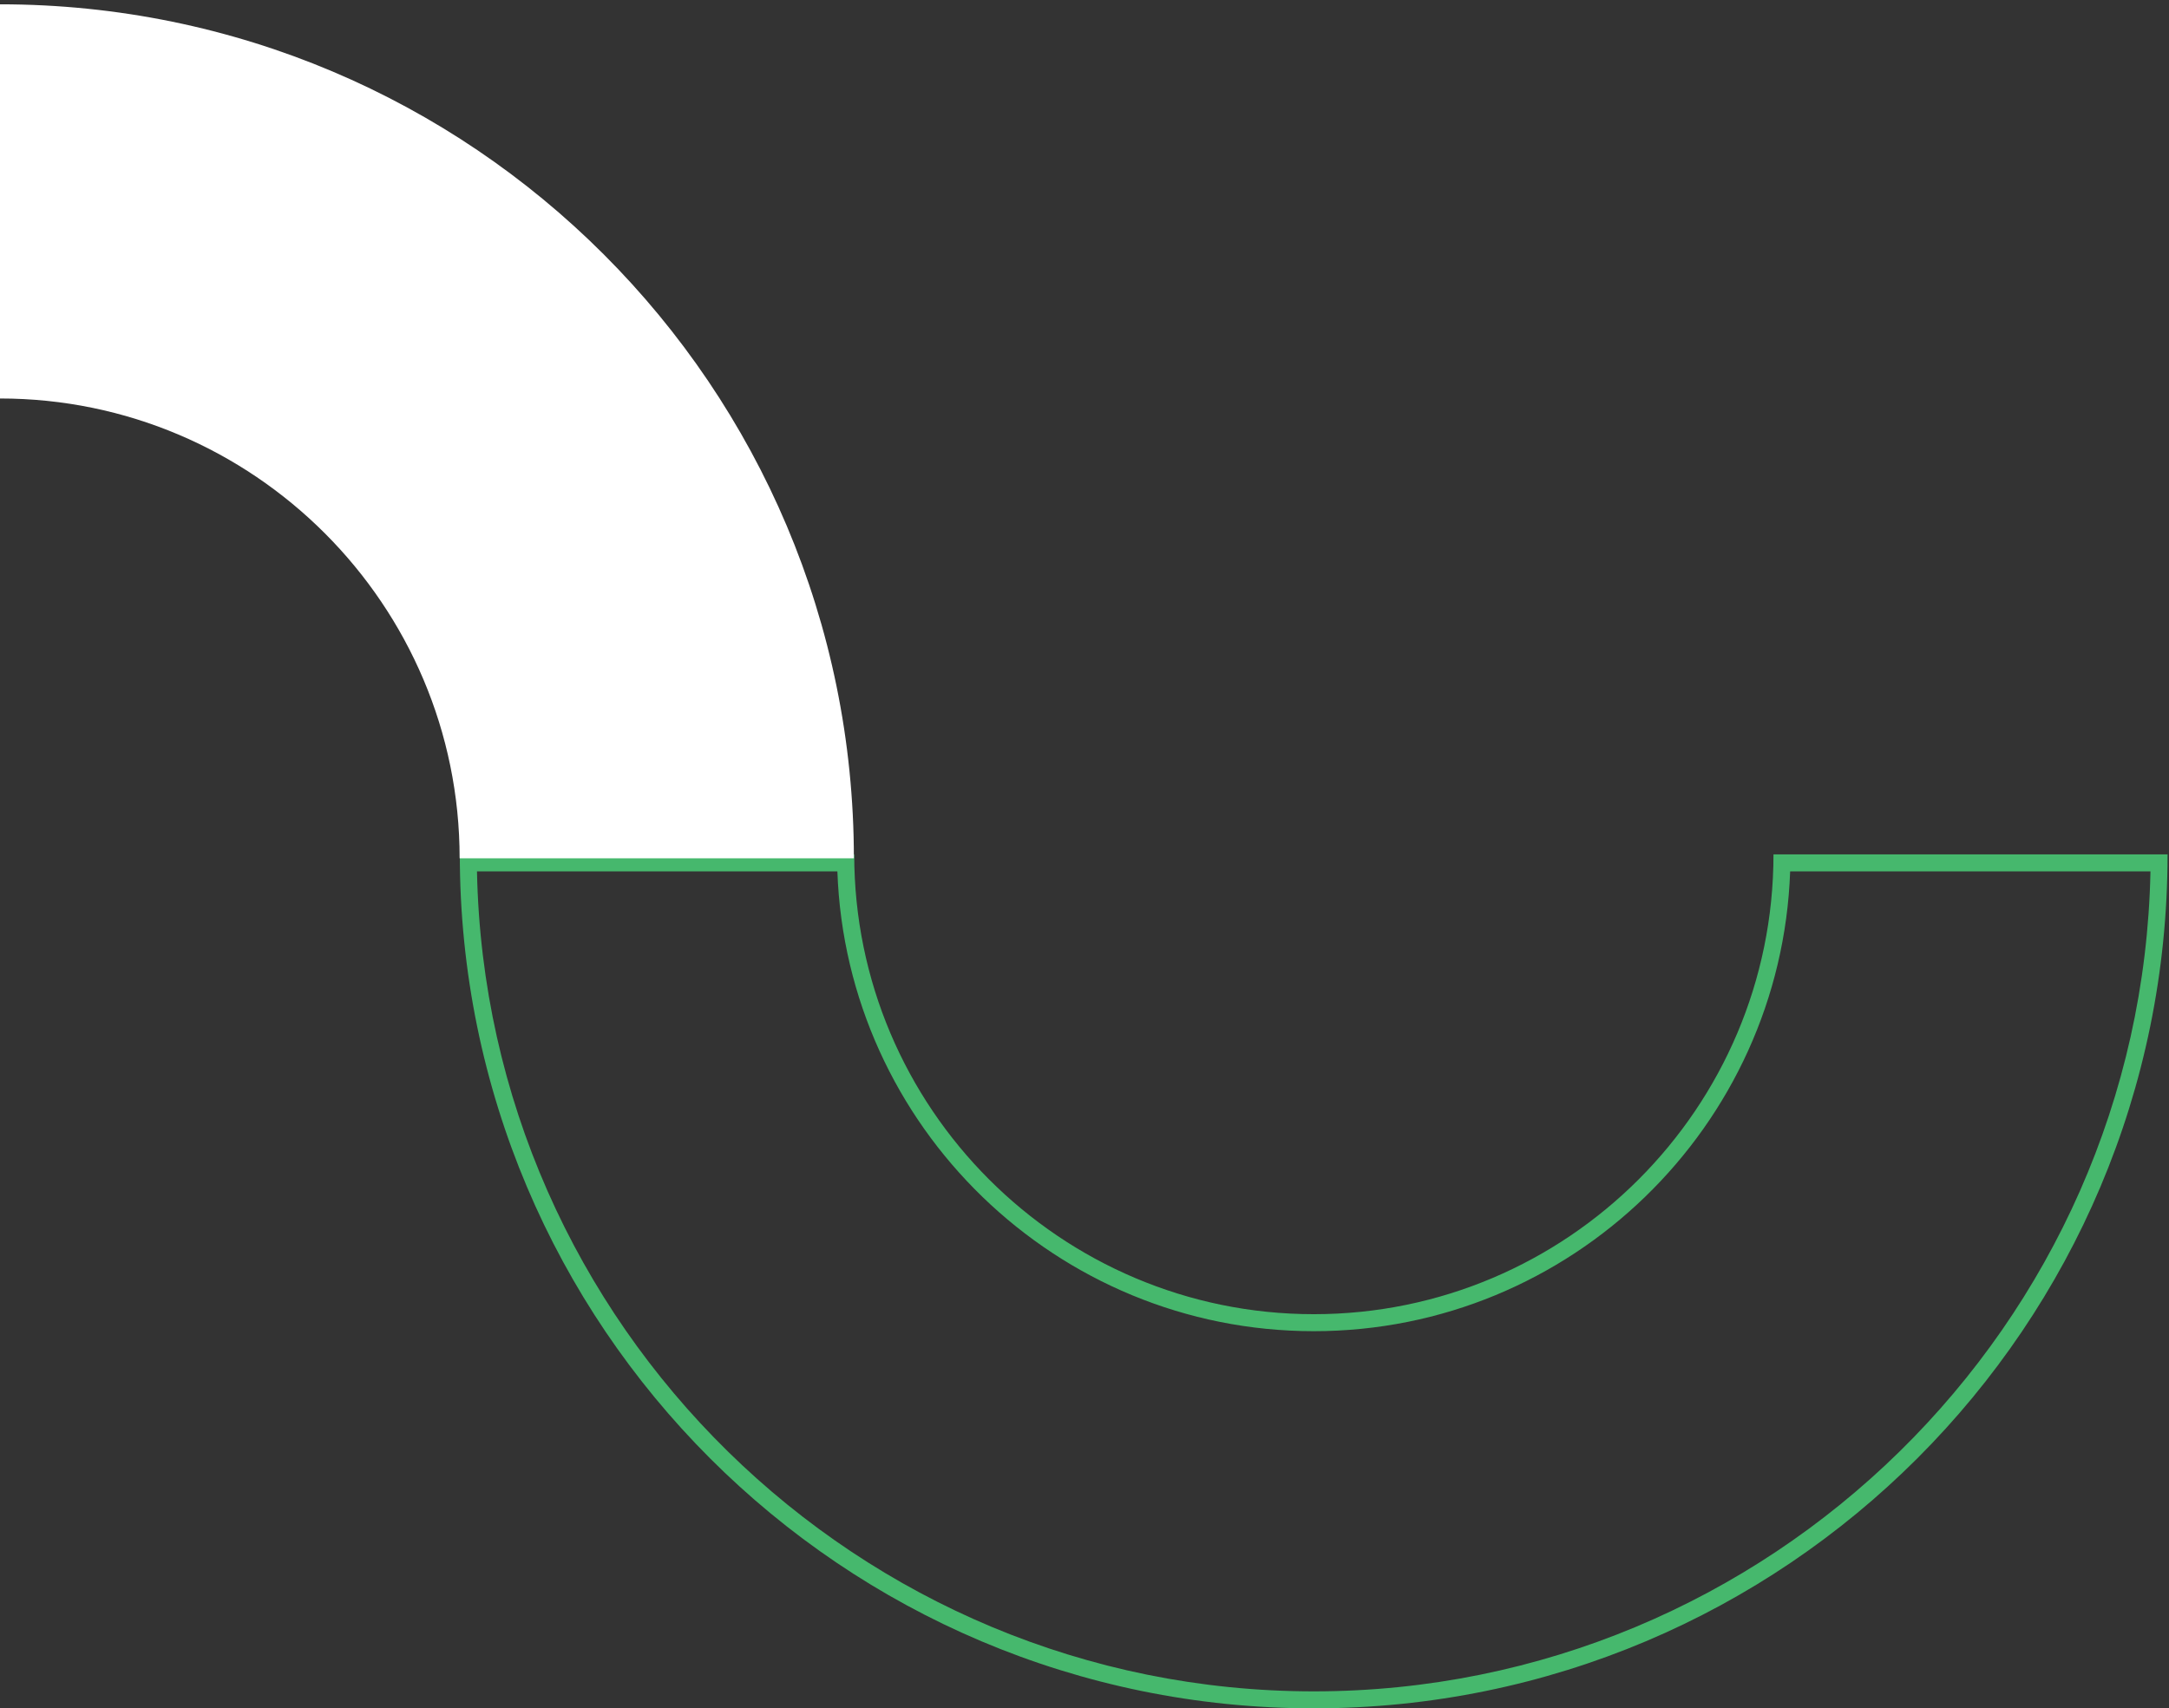 <svg width="311" height="245" viewBox="0 0 311 245" fill="none" xmlns="http://www.w3.org/2000/svg">
<rect x="0" y="0" width="311" height="245" fill="#333333" stroke="none"/>
<g clip-path="url(#clip0_445_56)">
<path d="M308.342 124.964C307.037 190.027 253.716 242.556 188.373 242.556C123.029 242.556 69.696 190.027 68.392 124.964H120.067C121.359 161.544 151.501 190.905 188.373 190.905C225.245 190.905 255.387 161.544 256.679 124.964H308.354H308.342ZM310.817 122.526H254.289C254.289 158.886 224.721 188.467 188.385 188.467C152.049 188.467 122.481 158.886 122.481 122.526H65.929C65.929 190.161 120.749 244.994 188.361 244.994C255.972 244.994 310.793 190.161 310.793 122.526H310.817Z" fill="#46B86D"/>
<path d="M0 0.618V57.146C36.336 57.146 65.904 86.727 65.904 123.087H122.432C122.432 55.451 67.624 0.618 0 0.618Z" fill="white"/>
</g>
<defs>
<clipPath id="clip0_445_56">
<rect width="310.805" height="244.376" fill="white" transform="translate(0 0.618)"/>
</clipPath>
</defs>
</svg>
